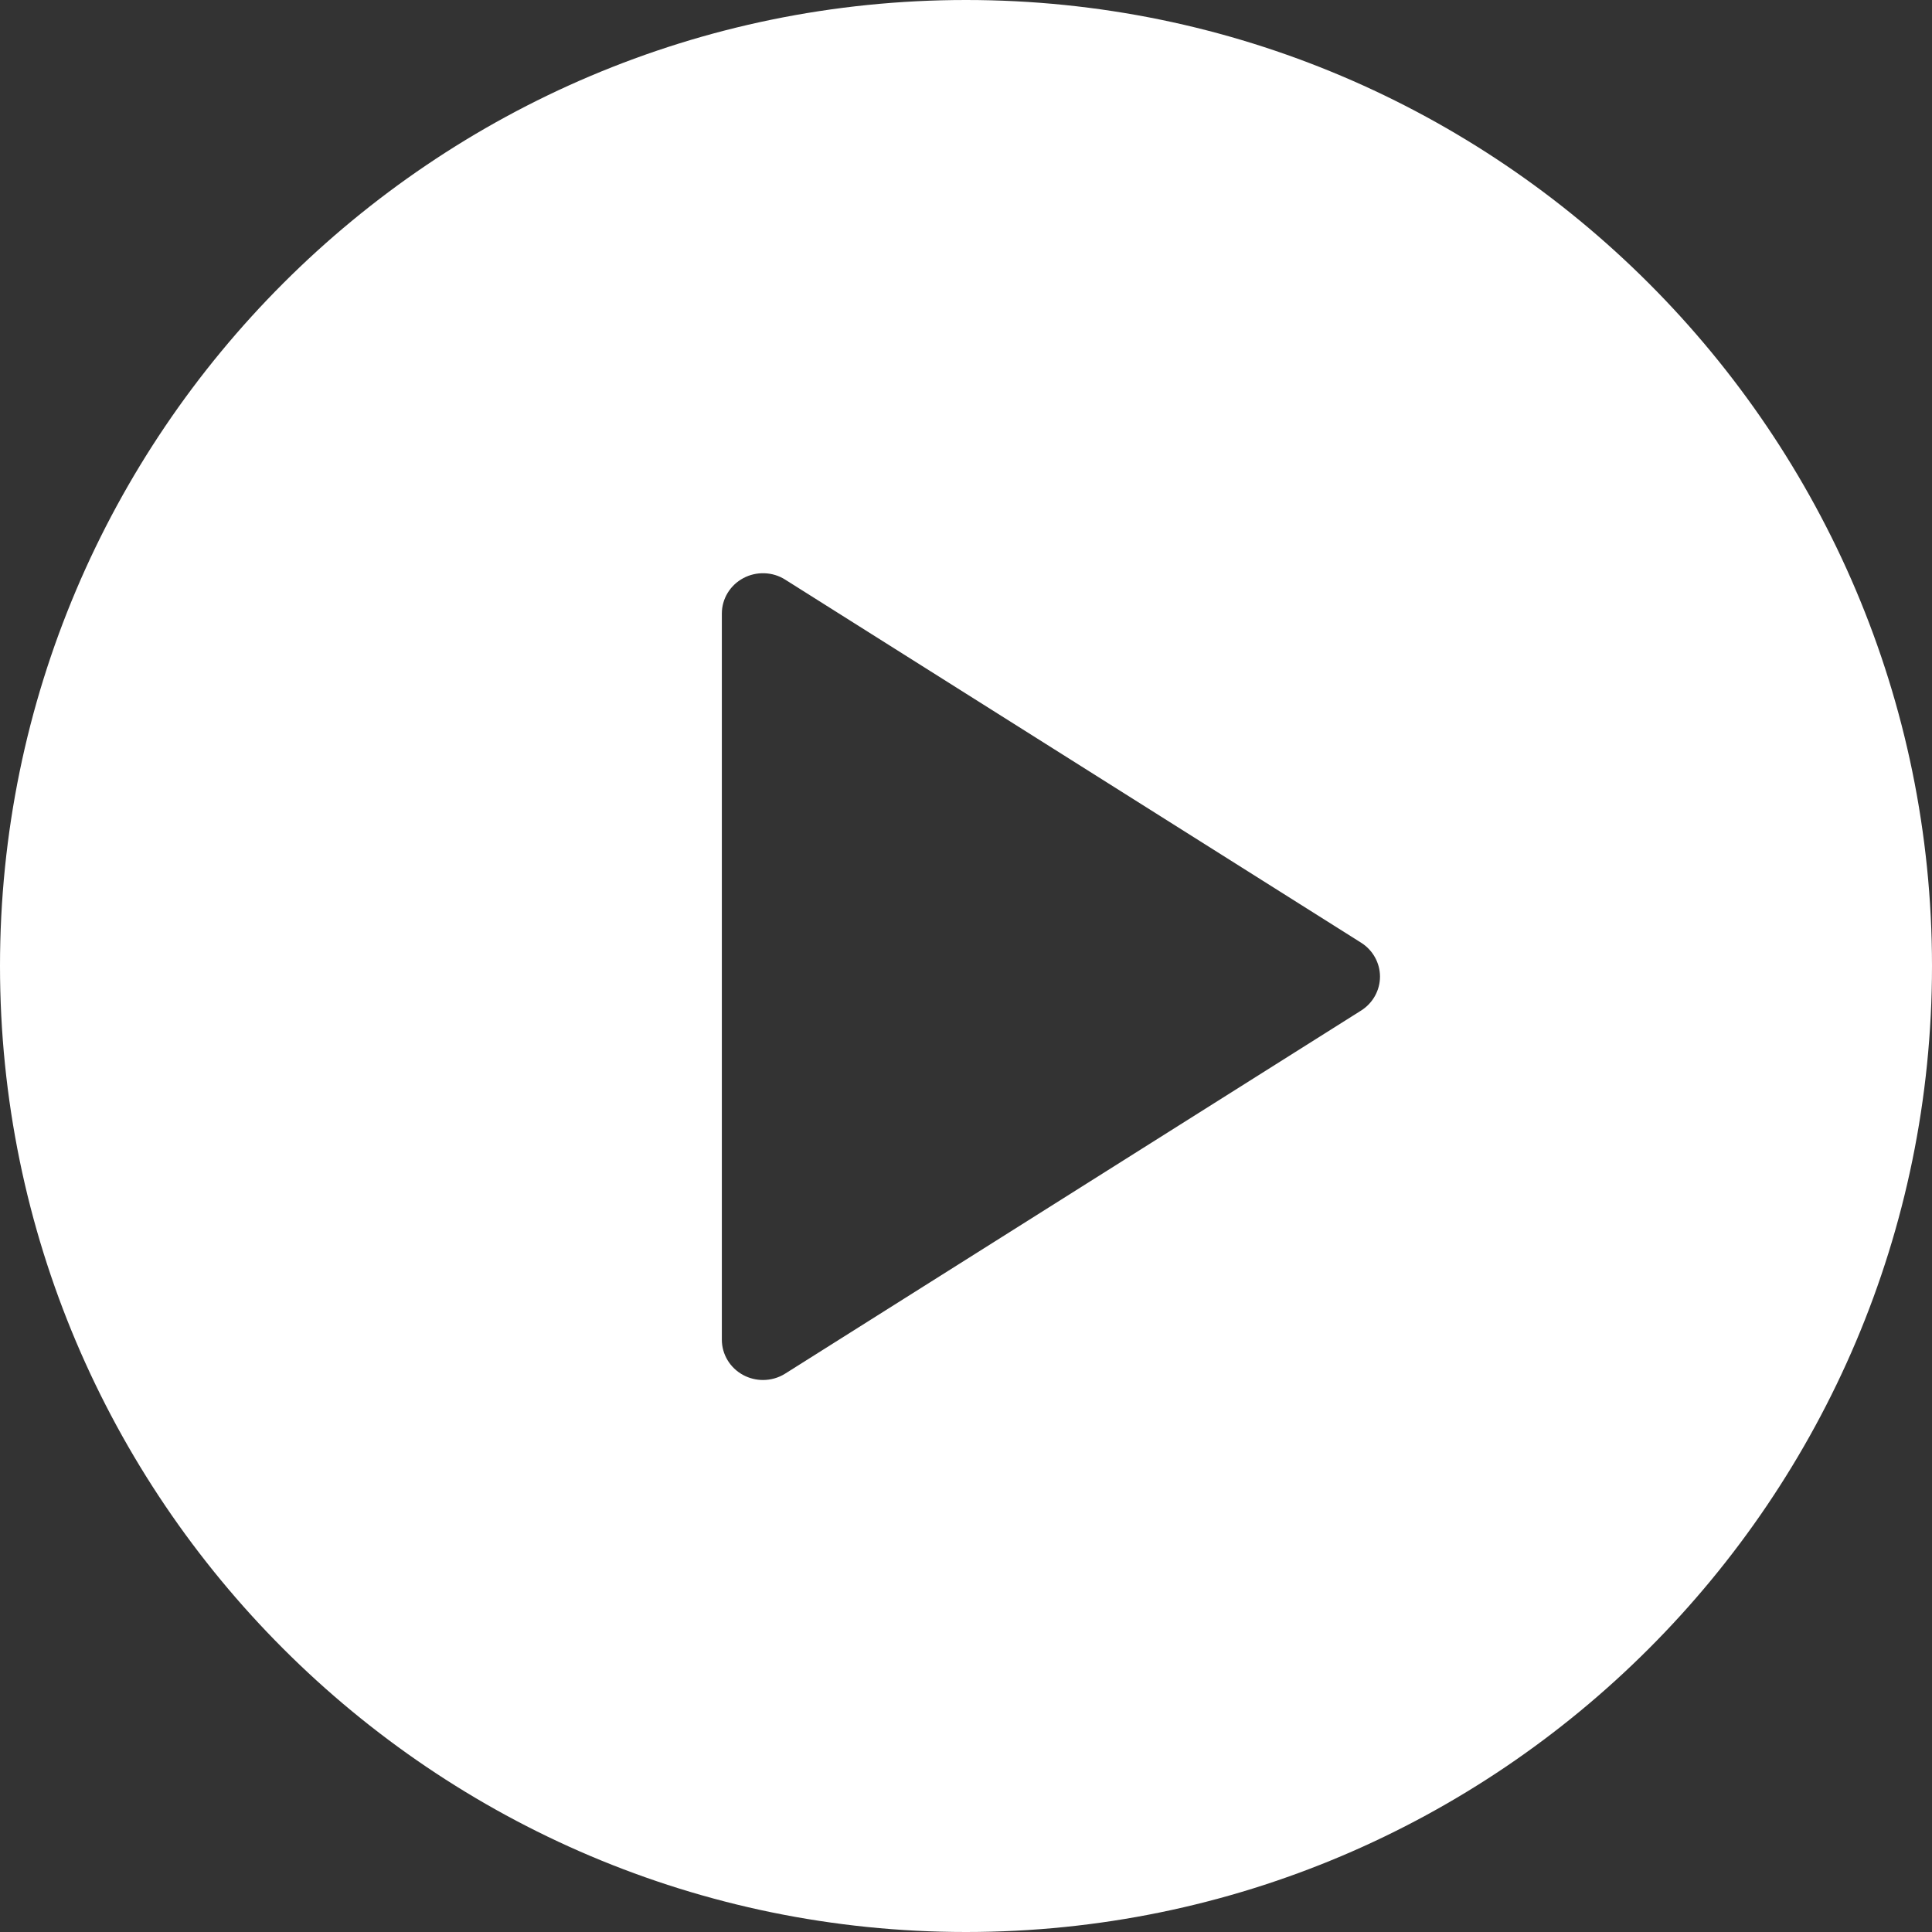 <?xml version="1.0" encoding="UTF-8"?>
<svg width="91px" height="91px" viewBox="0 0 91 91" version="1.1" xmlns="http://www.w3.org/2000/svg" xmlns:xlink="http://www.w3.org/1999/xlink">
    <rect x="0" y="0" width="91" height="91" fill="#333333" stroke="none"/>
    <!-- Generator: Sketch 64 (93537) - https://sketch.com -->
    <title>video_play-icon</title>
    <desc>Created with Sketch.</desc>
    <g id="Page-1" stroke="none" stroke-width="1" fill="none" fill-rule="evenodd">
        <g id="Artboard" transform="translate(-1230, -356)" fill="#FFFFFF" fill-rule="nonzero">
            <g id="play-button" transform="translate(1230, 356)">
                <path d="M45.5,0 C20.41,0 0,20.412 0,45.5 C0,70.588 20.41,91 45.5,91 C70.59,91 91,70.588 91,45.5 C91,20.412 70.59,0 45.5,0 Z M64.111,47.598 L36.986,64.698 C36.668,64.9 36.301,65 35.938,65 C35.62,65 35.298,64.922 35.01,64.768 C34.386,64.434 34,63.796 34,63.1 L34,28.9 C34,28.205 34.386,27.566 35.01,27.232 C35.624,26.902 36.392,26.922 36.986,27.303 L64.111,44.403 C64.663,44.751 65,45.355 65,46 C65,46.646 64.663,47.249 64.111,47.598 Z" id="video_play-icon"></path>
            </g>
        </g>
    </g>
</svg>